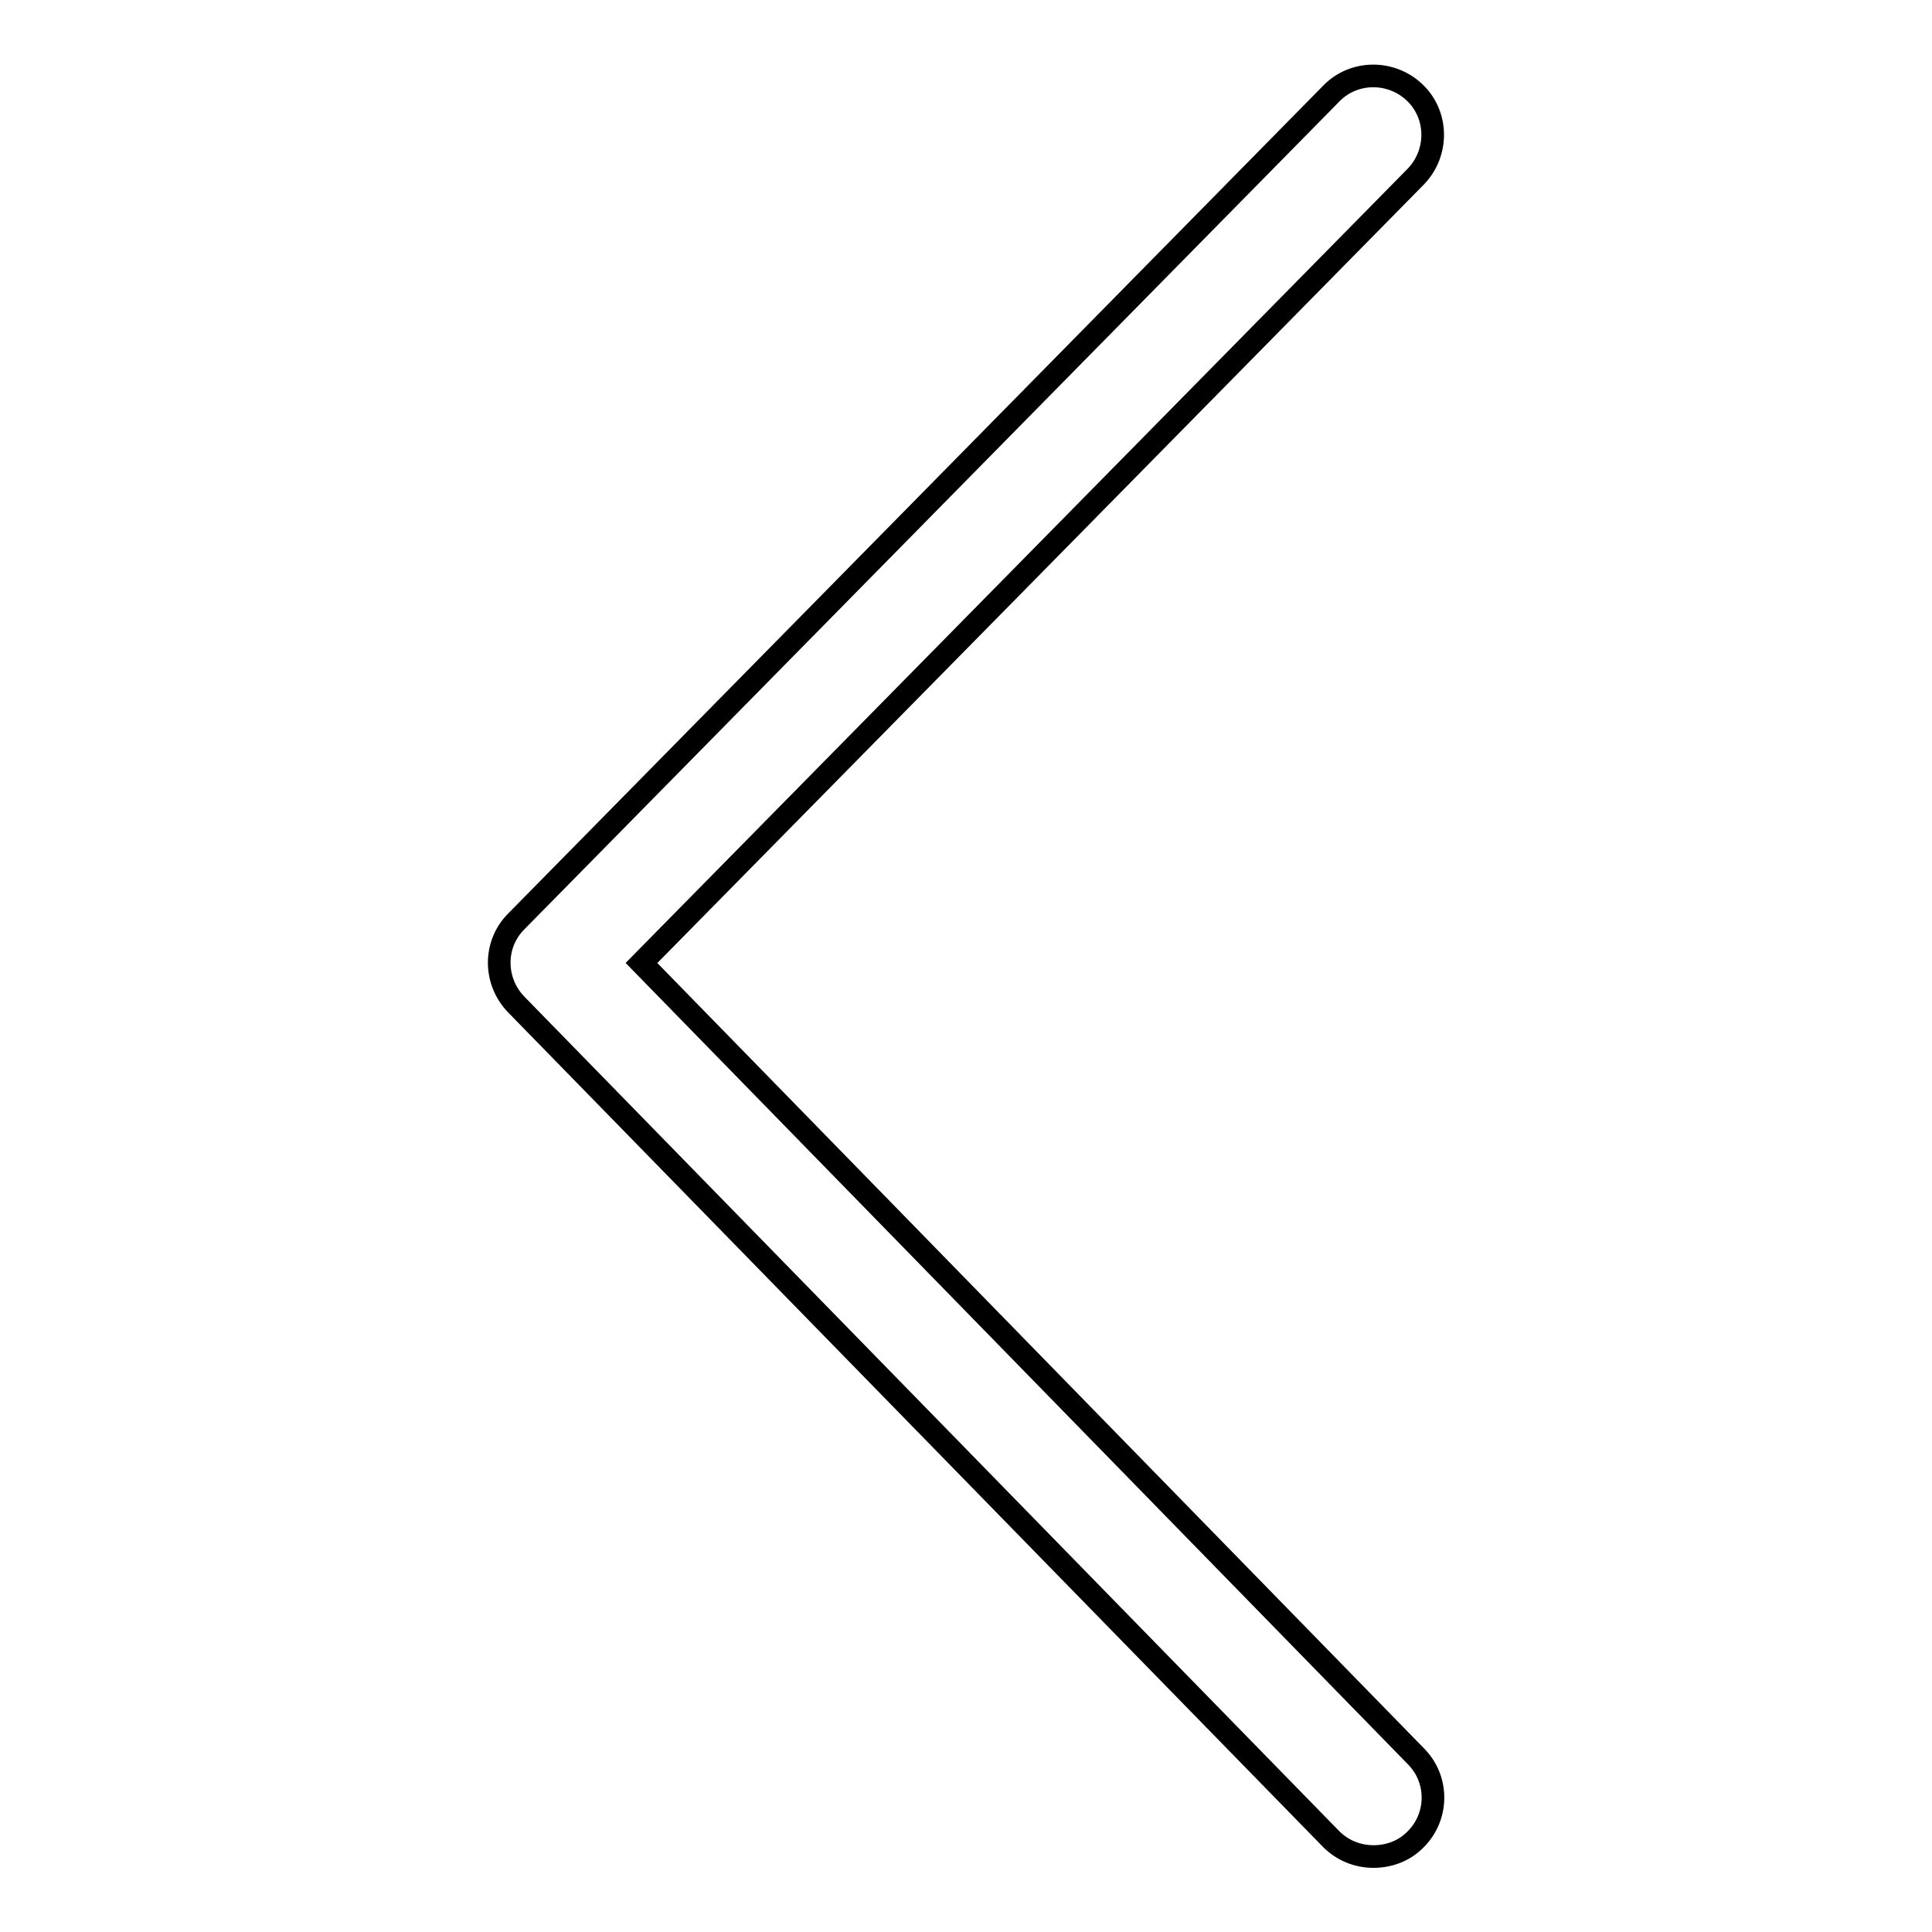 <?xml version="1.0" encoding="utf-8"?>
<!-- Svg Vector Icons : http://www.onlinewebfonts.com/icon -->
<!DOCTYPE svg PUBLIC "-//W3C//DTD SVG 1.1//EN" "http://www.w3.org/Graphics/SVG/1.1/DTD/svg11.dtd">
<svg version="1.1" xmlns="http://www.w3.org/2000/svg" xmlns:xlink="http://www.w3.org/1999/xlink" x="0px" y="0px" viewBox="0 0 256 256" enable-background="new 0 0 256 256" xml:space="preserve">
<g> <path stroke-width="3" fill-opacity="0" stroke="#000000"  d="M182,246c2,0,4-0.7,5.5-2.2c3.1-3,3.2-8,0.1-11.1L85,127.6L187.6,23.4c3-3.1,3-8.1-0.1-11.1 c-3.1-3-8.1-3-11.1,0.1l-108,109.7c-3,3-3,7.9,0,11l108,110.6C177.9,245.2,179.9,246,182,246z"/></g>
</svg>